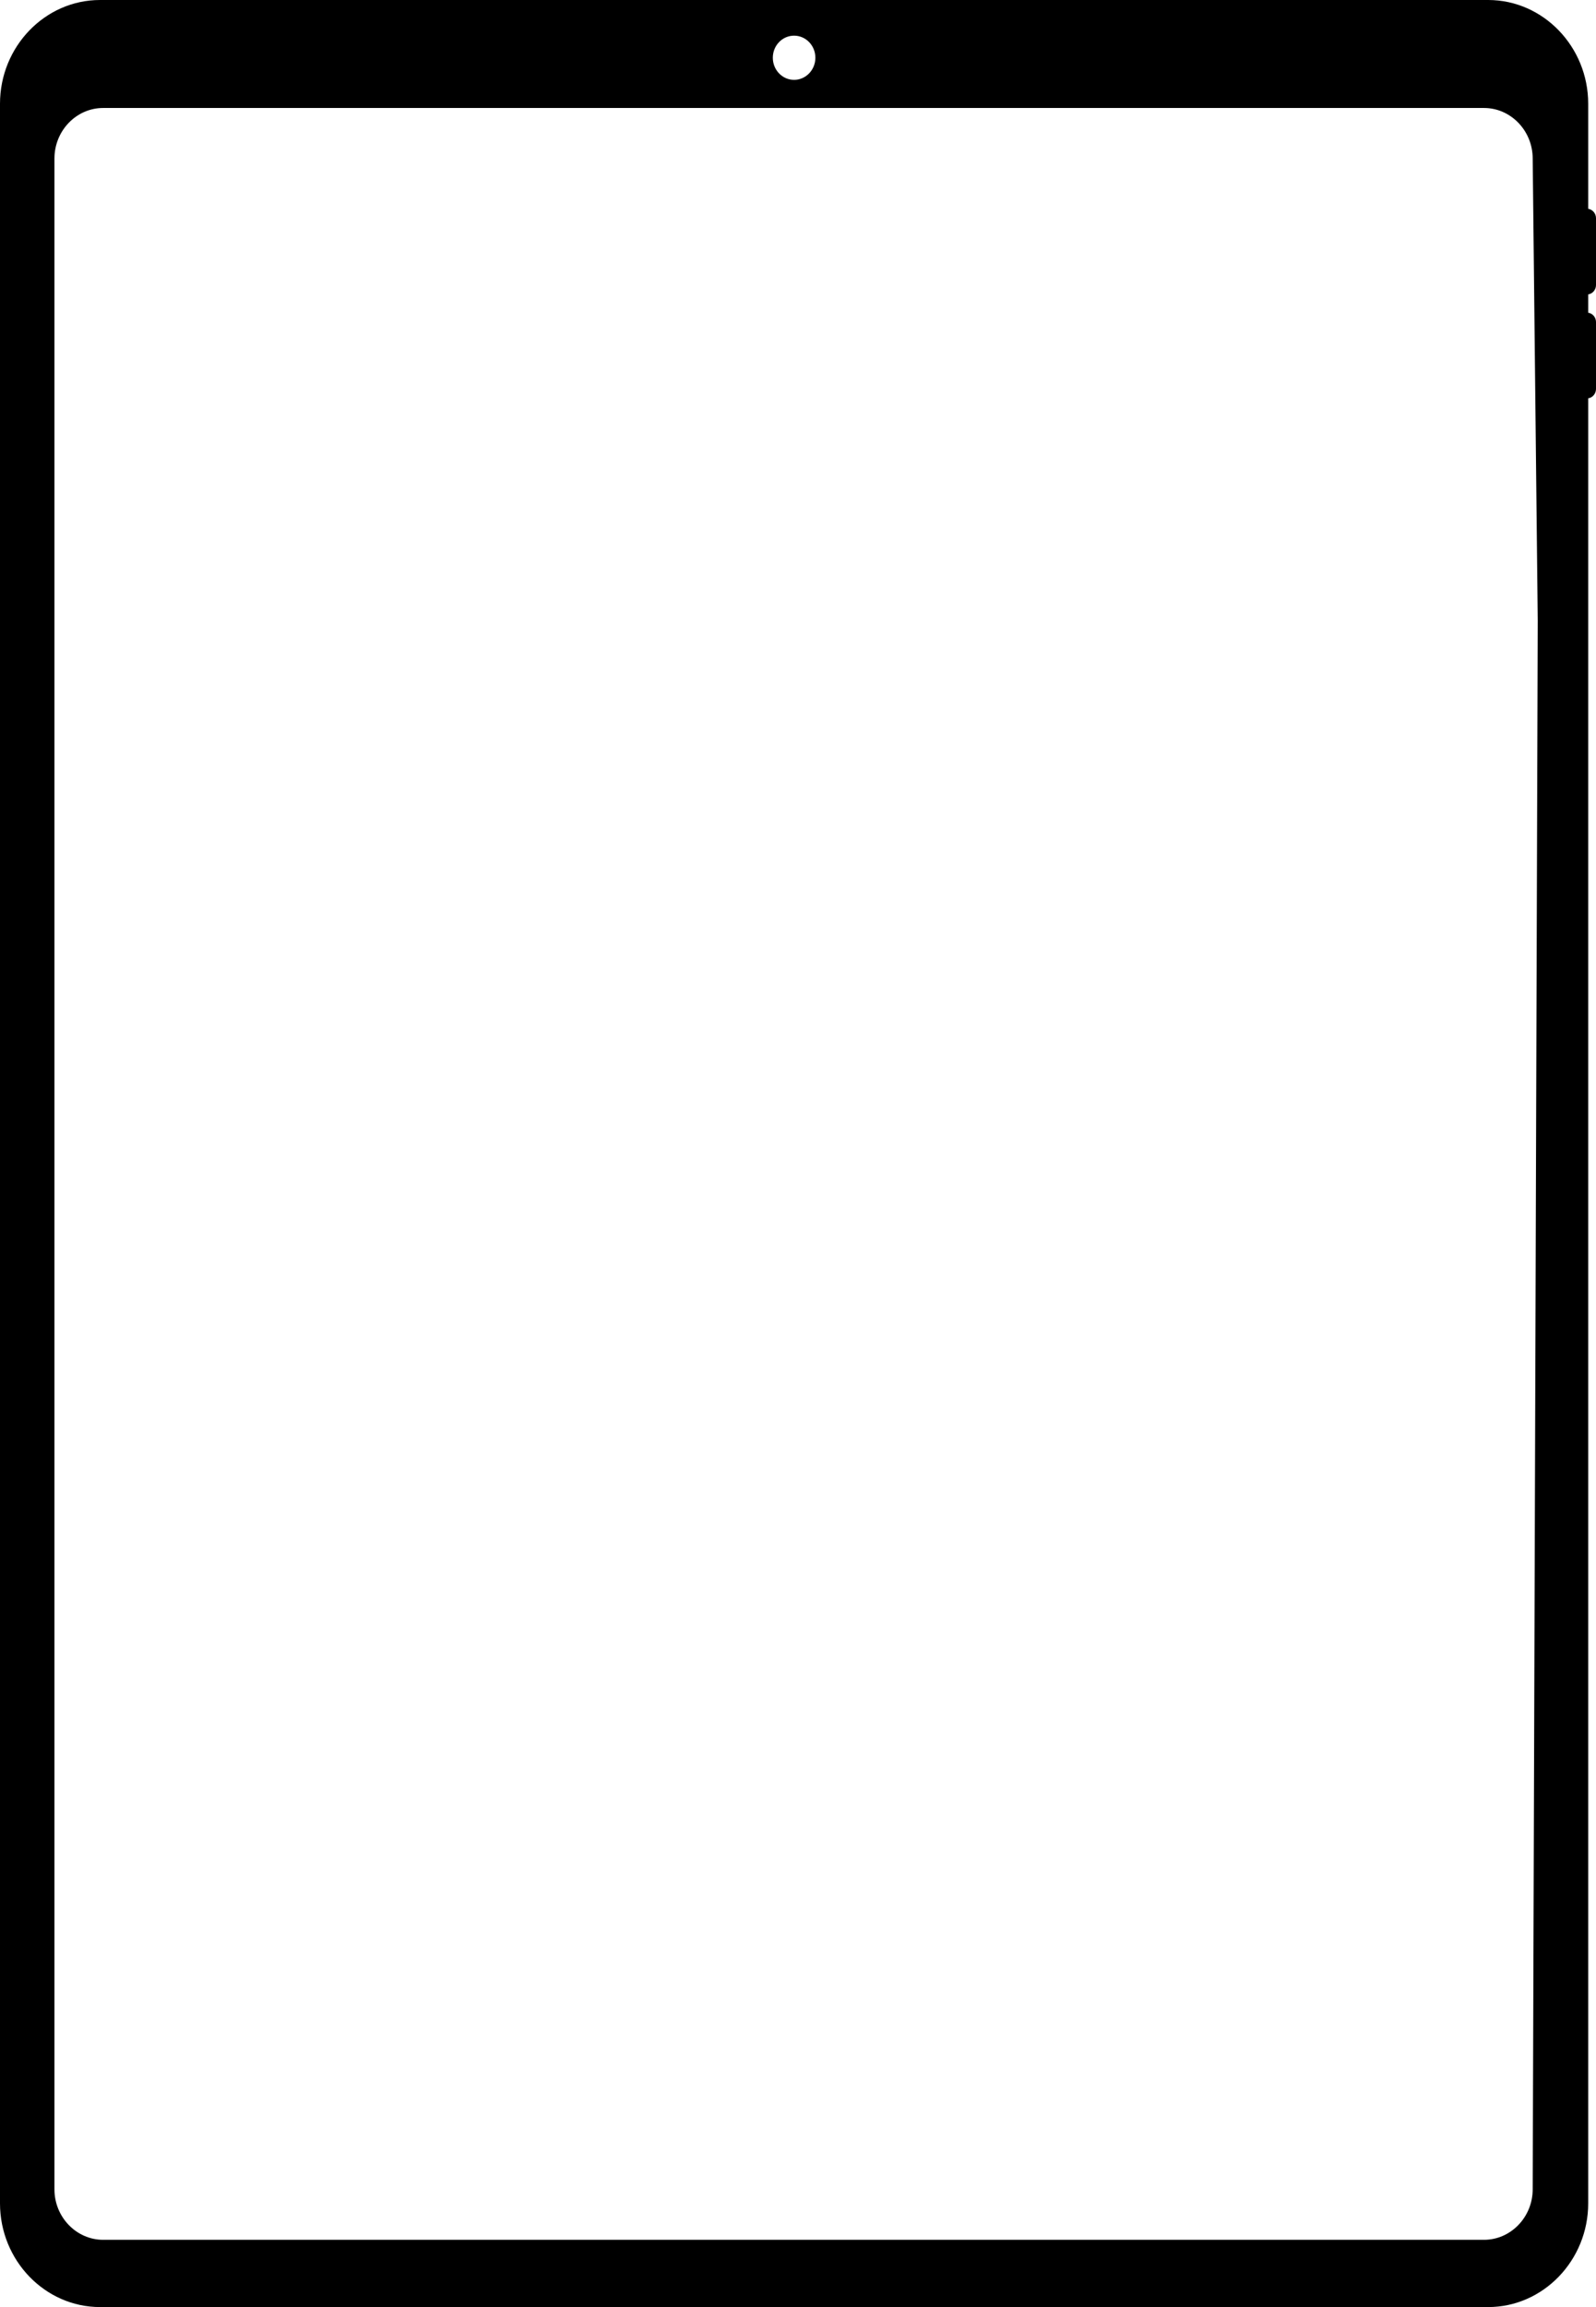 <svg width="18" height="26" viewBox="0 0 18 26" fill="none" xmlns="http://www.w3.org/2000/svg">
<path d="M18 3.213V2.459C18 2.405 17.961 2.361 17.912 2.353V1.169C17.912 0.526 17.404 0 16.784 0H1.128C0.507 0 0 0.526 0 1.169V24.831C0 25.474 0.507 26 1.128 26H16.784C17.404 26 17.912 25.474 17.912 24.831V4.489C17.961 4.482 18 4.437 18 4.383V3.629C18 3.576 17.961 3.531 17.912 3.524V3.318C17.961 3.311 18 3.266 18 3.213ZM8.956 0.402C9.088 0.402 9.196 0.513 9.196 0.651C9.196 0.788 9.088 0.9 8.956 0.9C8.823 0.9 8.716 0.788 8.716 0.651C8.716 0.513 8.823 0.402 8.956 0.402ZM17.343 6.997L17.286 24.673C17.286 24.986 17.039 25.242 16.737 25.242H1.163C0.861 25.242 0.614 24.986 0.614 24.673V17.89V1.787C0.614 1.473 0.861 1.217 1.163 1.217H16.737C17.039 1.217 17.286 1.473 17.286 1.787L17.343 6.997Z" fill="black"/>
</svg>

